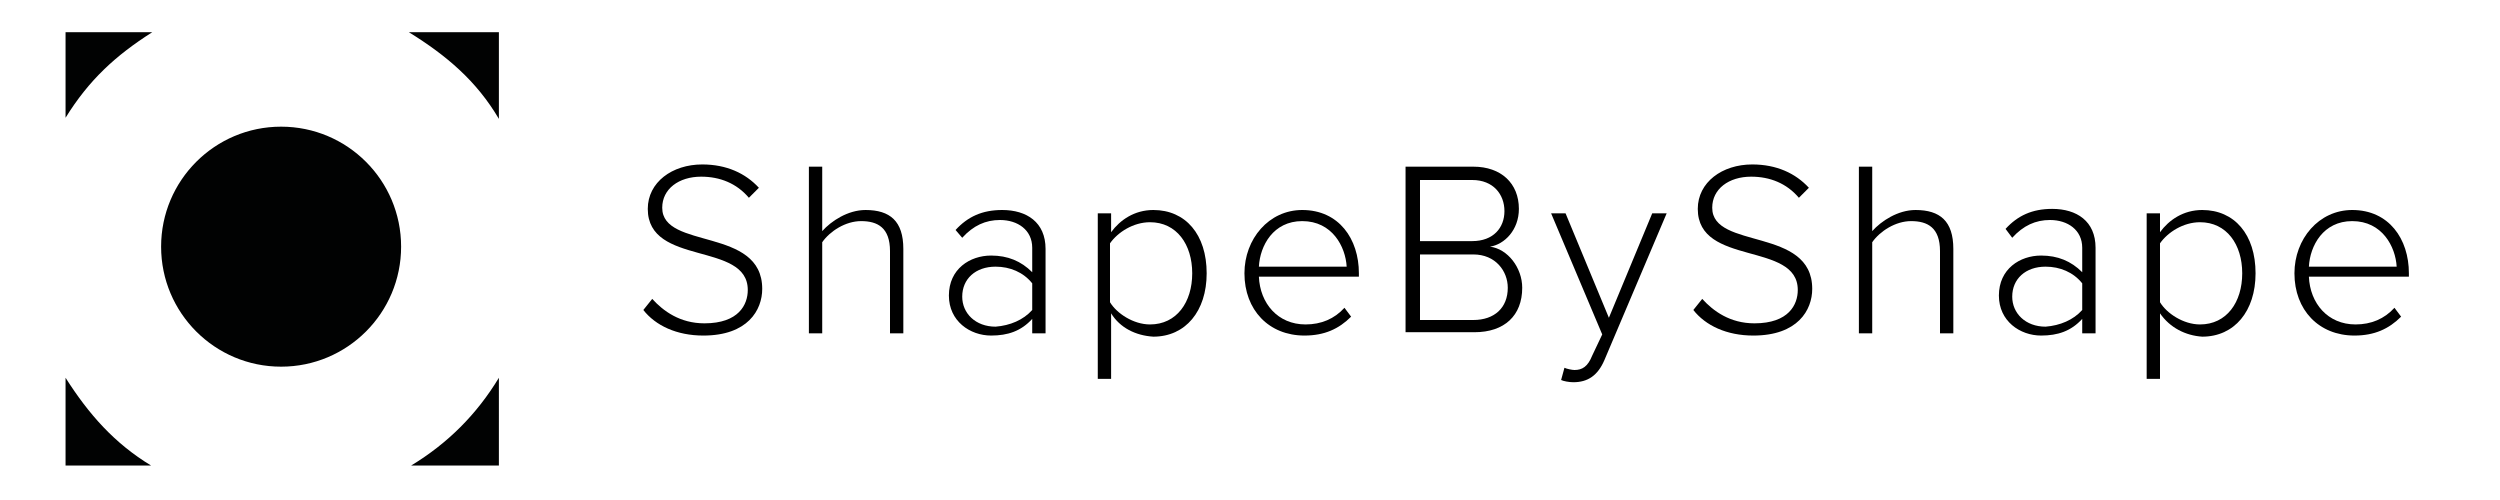<?xml version="1.0" encoding="utf-8"?>
<!-- Generator: Adobe Illustrator 20.0.0, SVG Export Plug-In . SVG Version: 6.00 Build 0)  -->
<svg version="1.1" id="Ebene_1" xmlns="http://www.w3.org/2000/svg" xmlns:xlink="http://www.w3.org/1999/xlink" x="0px" y="0px"
	 viewBox="0 0 225 45" style="enable-background:new 0 0 225 45;" xml:space="preserve">
<style type="text/css">
	.st0{fill:#010202;}
</style>
<g>
	<path d="M57.9,27.9l0.8-1c1,1.1,2.5,2.2,4.7,2.2c3.1,0,3.9-1.7,3.9-3c0-4.4-9-2.1-9-7.3c0-2.4,2.2-4,4.9-4c2.2,0,3.9,0.8,5.1,2.1
		l-0.9,0.9c-1.1-1.3-2.6-1.9-4.3-1.9c-2,0-3.5,1.1-3.5,2.8c0,3.8,9,1.7,9,7.3c0,1.9-1.3,4.2-5.3,4.2C60.9,30.2,59,29.3,57.9,27.9z"
		/>
	<path d="M80.1,30v-7.4c0-2.1-1.1-2.7-2.6-2.7c-1.4,0-2.8,0.9-3.5,1.9V30h-1.2V15H74v5.8c0.8-0.9,2.3-1.9,3.9-1.9
		c2.2,0,3.4,1,3.4,3.5V30H80.1z"/>
	<path d="M92.9,30v-1.3c-1,1.1-2.2,1.5-3.7,1.5c-1.9,0-3.8-1.3-3.8-3.6c0-2.4,1.9-3.6,3.8-3.6c1.5,0,2.7,0.5,3.7,1.5v-2.2
		c0-1.6-1.3-2.5-2.9-2.5c-1.3,0-2.4,0.5-3.4,1.6L86,20.7c1.1-1.2,2.4-1.8,4.2-1.8c2.2,0,3.9,1.1,3.9,3.5V30H92.9z M92.9,27.9v-2.4
		c-0.8-1-2-1.5-3.3-1.5c-1.8,0-3,1.1-3,2.7c0,1.5,1.2,2.7,3,2.7C90.9,29.3,92.1,28.8,92.9,27.9z"/>
	<path d="M100,28.2v5.9h-1.2V19.2h1.2v1.7c0.8-1.1,2.1-2,3.8-2c2.9,0,4.8,2.2,4.8,5.7c0,3.4-1.9,5.7-4.8,5.7
		C102.2,30.2,100.8,29.5,100,28.2z M107.3,24.6c0-2.6-1.4-4.6-3.8-4.6c-1.5,0-2.9,0.9-3.6,1.9v5.3c0.6,1,2.1,2,3.6,2
		C105.9,29.2,107.3,27.2,107.3,24.6z"/>
	<path d="M112,24.6c0-3.1,2.2-5.7,5.2-5.7c3.3,0,5.1,2.6,5.1,5.7v0.3h-9c0.1,2.4,1.7,4.3,4.2,4.3c1.4,0,2.6-0.5,3.5-1.5l0.6,0.8
		c-1.1,1.1-2.4,1.7-4.2,1.7C114.2,30.2,112,27.9,112,24.6z M117.2,19.9c-2.6,0-3.8,2.2-3.9,4.1h7.9
		C121.1,22.2,119.9,19.9,117.2,19.9z"/>
	<path d="M126.5,30V15h6.1c2.5,0,4.1,1.5,4.1,3.8c0,1.9-1.3,3.2-2.6,3.4c1.6,0.2,2.9,1.9,2.9,3.7c0,2.5-1.6,4-4.3,4H126.5z
		 M135.4,19c0-1.5-1-2.8-2.9-2.8h-4.7v5.5h4.7C134.4,21.7,135.4,20.5,135.4,19z M135.7,25.9c0-1.5-1.1-3-3.1-3h-4.8v5.9h4.8
		C134.5,28.8,135.7,27.7,135.7,25.9z"/>
	<path d="M140.8,33.1c0.2,0.1,0.7,0.2,0.9,0.2c0.7,0,1.2-0.3,1.6-1.3l0.9-1.9l-4.6-10.9h1.3l3.9,9.4l3.9-9.4h1.3l-5.6,13.2
		c-0.6,1.4-1.5,2-2.8,2c-0.4,0-0.9-0.1-1.1-0.2L140.8,33.1z"/>
	<path d="M152.4,27.9l0.8-1c1,1.1,2.5,2.2,4.7,2.2c3.1,0,3.9-1.7,3.9-3c0-4.4-9-2.1-9-7.3c0-2.4,2.2-4,4.9-4c2.2,0,3.9,0.8,5.1,2.1
		l-0.9,0.9c-1.1-1.3-2.6-1.9-4.3-1.9c-2,0-3.5,1.1-3.5,2.8c0,3.8,9,1.7,9,7.3c0,1.9-1.3,4.2-5.3,4.2
		C155.4,30.2,153.5,29.3,152.4,27.9z"/>
	<path d="M174.6,30v-7.4c0-2.1-1.1-2.7-2.6-2.7c-1.4,0-2.8,0.9-3.5,1.9V30h-1.2V15h1.2v5.8c0.8-0.9,2.3-1.9,3.9-1.9
		c2.2,0,3.4,1,3.4,3.5V30H174.6z"/>
	<path d="M187.4,30v-1.3c-1,1.1-2.2,1.5-3.7,1.5c-1.9,0-3.8-1.3-3.8-3.6c0-2.4,1.9-3.6,3.8-3.6c1.5,0,2.7,0.5,3.7,1.5v-2.2
		c0-1.6-1.3-2.5-2.9-2.5c-1.3,0-2.4,0.5-3.4,1.6l-0.6-0.8c1.1-1.2,2.4-1.8,4.2-1.8c2.2,0,3.9,1.1,3.9,3.5V30H187.4z M187.4,27.9
		v-2.4c-0.8-1-2-1.5-3.3-1.5c-1.8,0-3,1.1-3,2.7c0,1.5,1.2,2.7,3,2.7C185.4,29.3,186.6,28.8,187.4,27.9z"/>
	<path d="M194.4,28.2v5.9h-1.2V19.2h1.2v1.7c0.8-1.1,2.1-2,3.8-2c2.9,0,4.8,2.2,4.8,5.7c0,3.4-1.9,5.7-4.8,5.7
		C196.7,30.2,195.3,29.5,194.4,28.2z M201.8,24.6c0-2.6-1.4-4.6-3.8-4.6c-1.5,0-2.9,0.9-3.6,1.9v5.3c0.6,1,2.1,2,3.6,2
		C200.4,29.2,201.8,27.2,201.8,24.6z"/>
	<path d="M206.5,24.6c0-3.1,2.2-5.7,5.2-5.7c3.3,0,5.1,2.6,5.1,5.7v0.3h-9c0.1,2.4,1.7,4.3,4.2,4.3c1.4,0,2.6-0.5,3.5-1.5l0.6,0.8
		c-1.1,1.1-2.4,1.7-4.2,1.7C208.7,30.2,206.5,27.9,206.5,24.6z M211.7,19.9c-2.6,0-3.8,2.2-3.9,4.1h7.9
		C215.6,22.2,214.4,19.9,211.7,19.9z"/>
</g>
<g>
	<path class="st0" d="M44.9,10.7V2.9h-8.1C40.2,5,42.9,7.3,44.9,10.7z"/>
	<path class="st0" d="M37,41.9h7.9V34C42.9,37.3,40.3,39.9,37,41.9z"/>
	<path class="st0" d="M5.9,34v7.9h7.7C10.3,39.9,8,37.3,5.9,34z"/>
	<path class="st0" d="M13.7,2.9H5.9v7.7C8,7.2,10.4,5,13.7,2.9z"/>
	<circle class="st0" cx="25.3" cy="22.2" r="10.8"/>
</g>
</svg>
